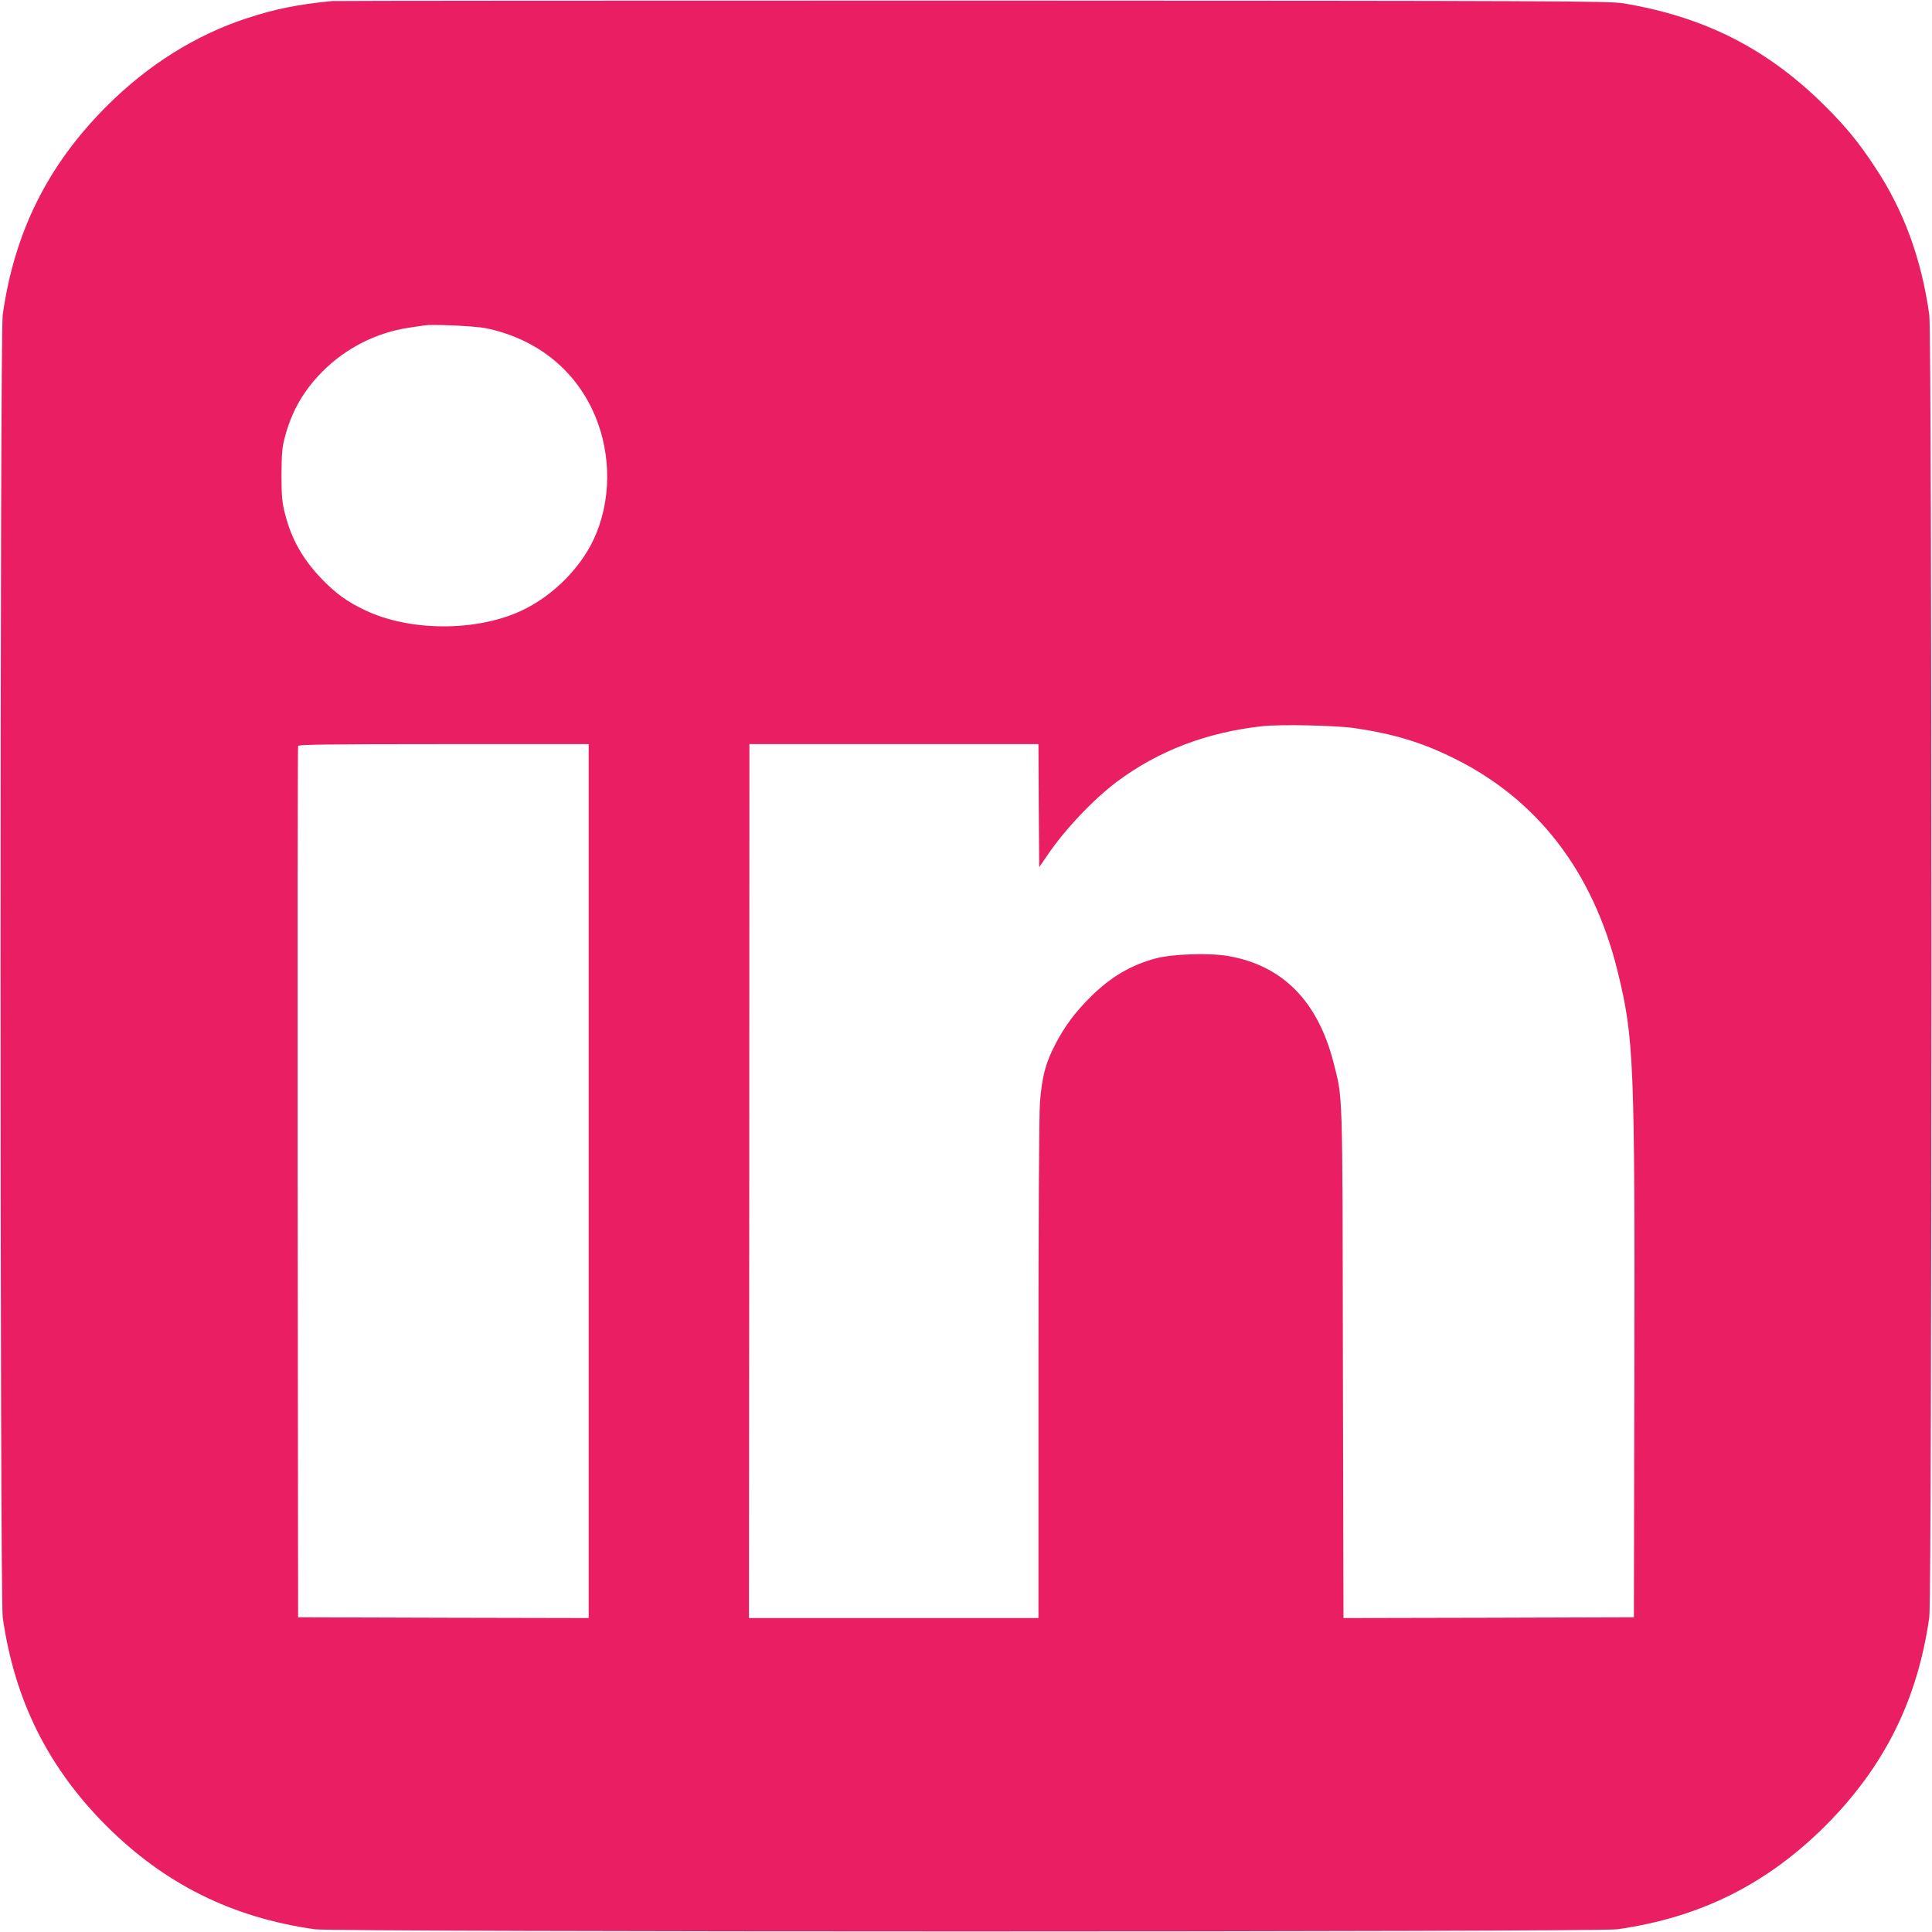 <?xml version="1.0" standalone="no"?>
<!DOCTYPE svg PUBLIC "-//W3C//DTD SVG 20010904//EN"
 "http://www.w3.org/TR/2001/REC-SVG-20010904/DTD/svg10.dtd">
<svg version="1.0" xmlns="http://www.w3.org/2000/svg"
 width="1280pt" height="1280pt" viewBox="0 0 1280 1280"
 preserveAspectRatio="xMidYMid meet">
<g transform="translate(0,1280) scale(0.1,-0.1)"
fill="#e91e63" stroke="none">
<path d="M2200 12793 c-234 -23 -378 -53 -565 -114 -341 -112 -655 -309 -930
-584 -389 -390 -609 -831 -687 -1380 -19 -132 -19 -8498 0 -8630 78 -548 299
-993 686 -1381 388 -387 833 -608 1381 -686 132 -19 8498 -19 8630 0 549 78
990 298 1380 687 389 390 609 831 687 1380 19 132 19 8498 0 8630 -53 375
-171 695 -361 980 -104 158 -189 262 -319 392 -384 386 -802 600 -1347 691
-92 15 -429 17 -4310 18 -2316 0 -4226 -1 -4245 -3z m1017 -2167 c318 -65 568
-253 703 -531 124 -255 137 -564 33 -823 -86 -218 -285 -421 -507 -522 -298
-135 -731 -133 -1025 6 -121 57 -198 113 -291 210 -126 132 -200 264 -242 431
-19 74 -23 114 -23 258 1 145 4 182 24 255 46 170 124 305 250 431 155 155
357 256 571 288 41 6 86 13 100 15 50 9 337 -4 407 -18z m5758 -2650 c257 -38
443 -94 650 -196 561 -274 932 -757 1094 -1423 106 -435 113 -590 109 -2692
l-3 -1580 -962 -3 -962 -2 -4 1687 c-3 1851 0 1747 -62 1993 -104 407 -337
643 -697 706 -128 22 -370 14 -482 -16 -164 -44 -296 -122 -429 -253 -105
-104 -174 -197 -237 -319 -63 -121 -87 -214 -100 -382 -6 -80 -10 -774 -10
-1773 l0 -1643 -959 0 -959 0 2 2895 1 2895 957 0 958 0 2 -407 3 -408 53 77
c116 172 308 374 462 489 274 205 597 328 965 368 121 13 486 5 610 -13z
m-5075 -3001 l0 -2895 -962 2 -963 3 -3 2880 c-1 1584 0 2886 3 2893 3 9 206
12 965 12 l960 0 0 -2895z"/>
</g>
</svg>
